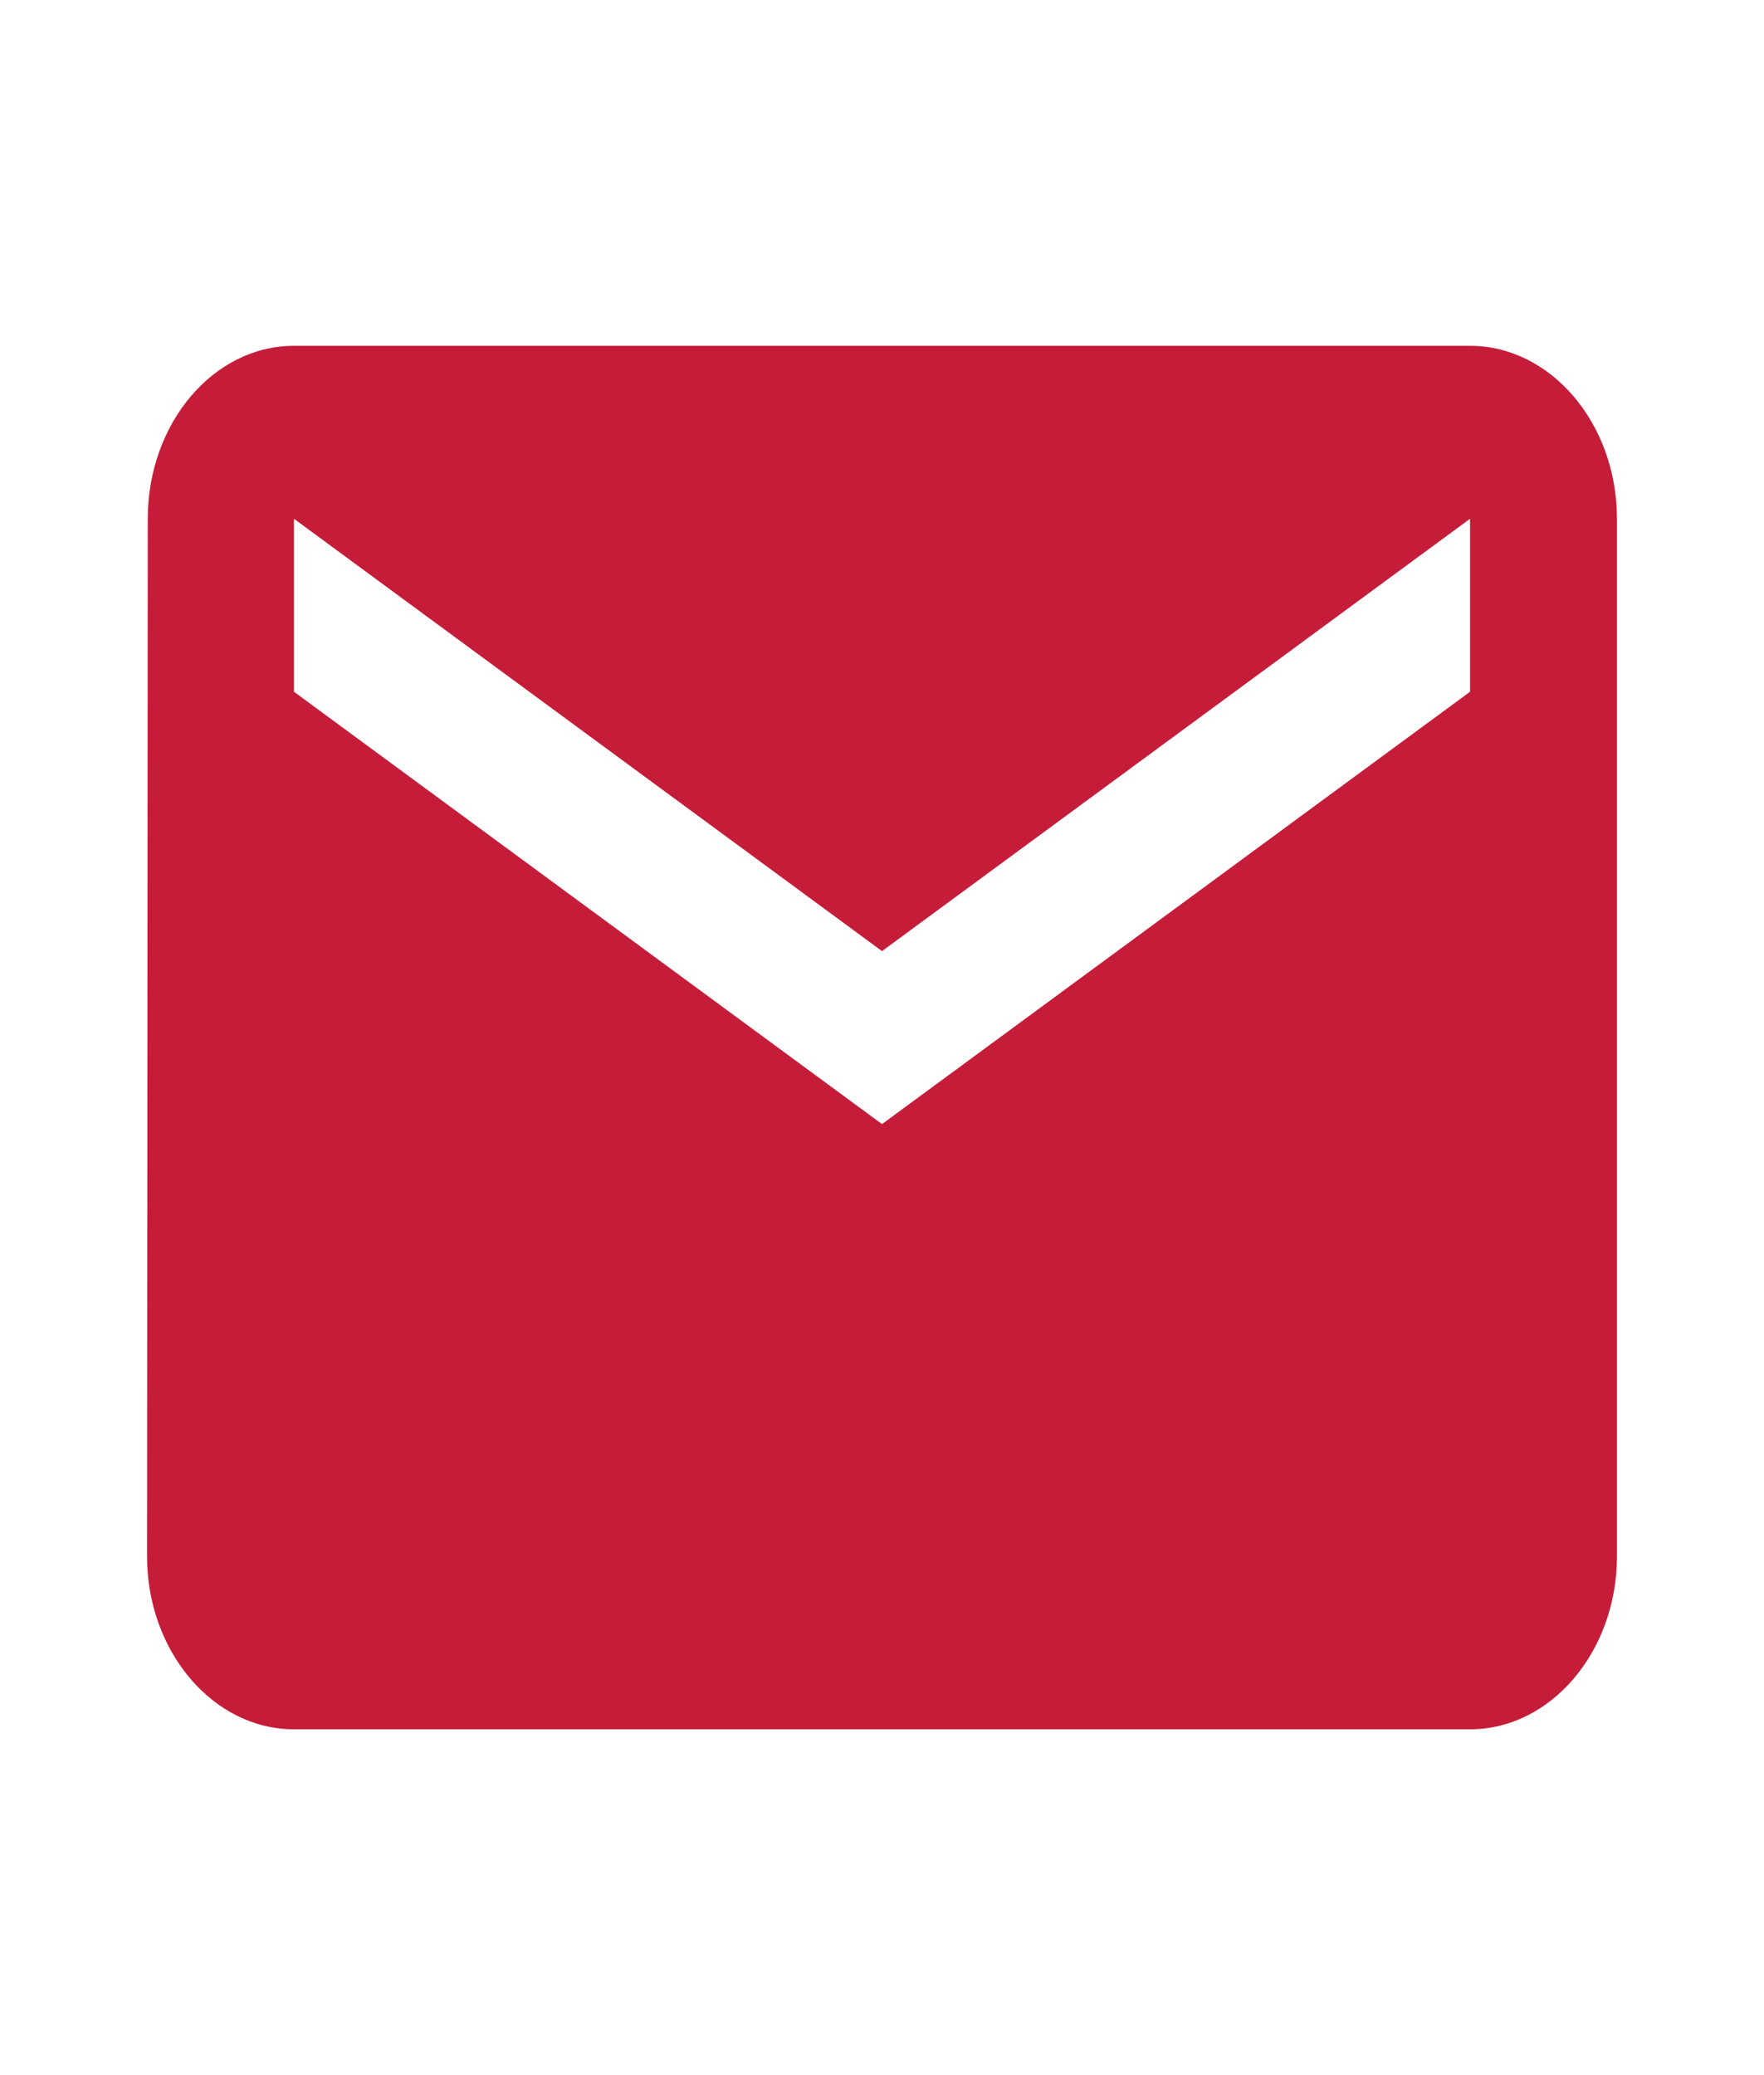<svg width="17" height="20" viewBox="0 0 17 20" fill="none" xmlns="http://www.w3.org/2000/svg">
<path d="M14.167 3.333H2.833C2.054 3.333 1.424 4.083 1.424 5L1.417 15C1.417 15.917 2.054 16.667 2.833 16.667H14.167C14.946 16.667 15.583 15.917 15.583 15V5C15.583 4.083 14.946 3.333 14.167 3.333ZM14.167 6.667L8.5 10.834L2.833 6.667V5L8.5 9.167L14.167 5V6.667Z" fill="#C51D39"/>
</svg>
